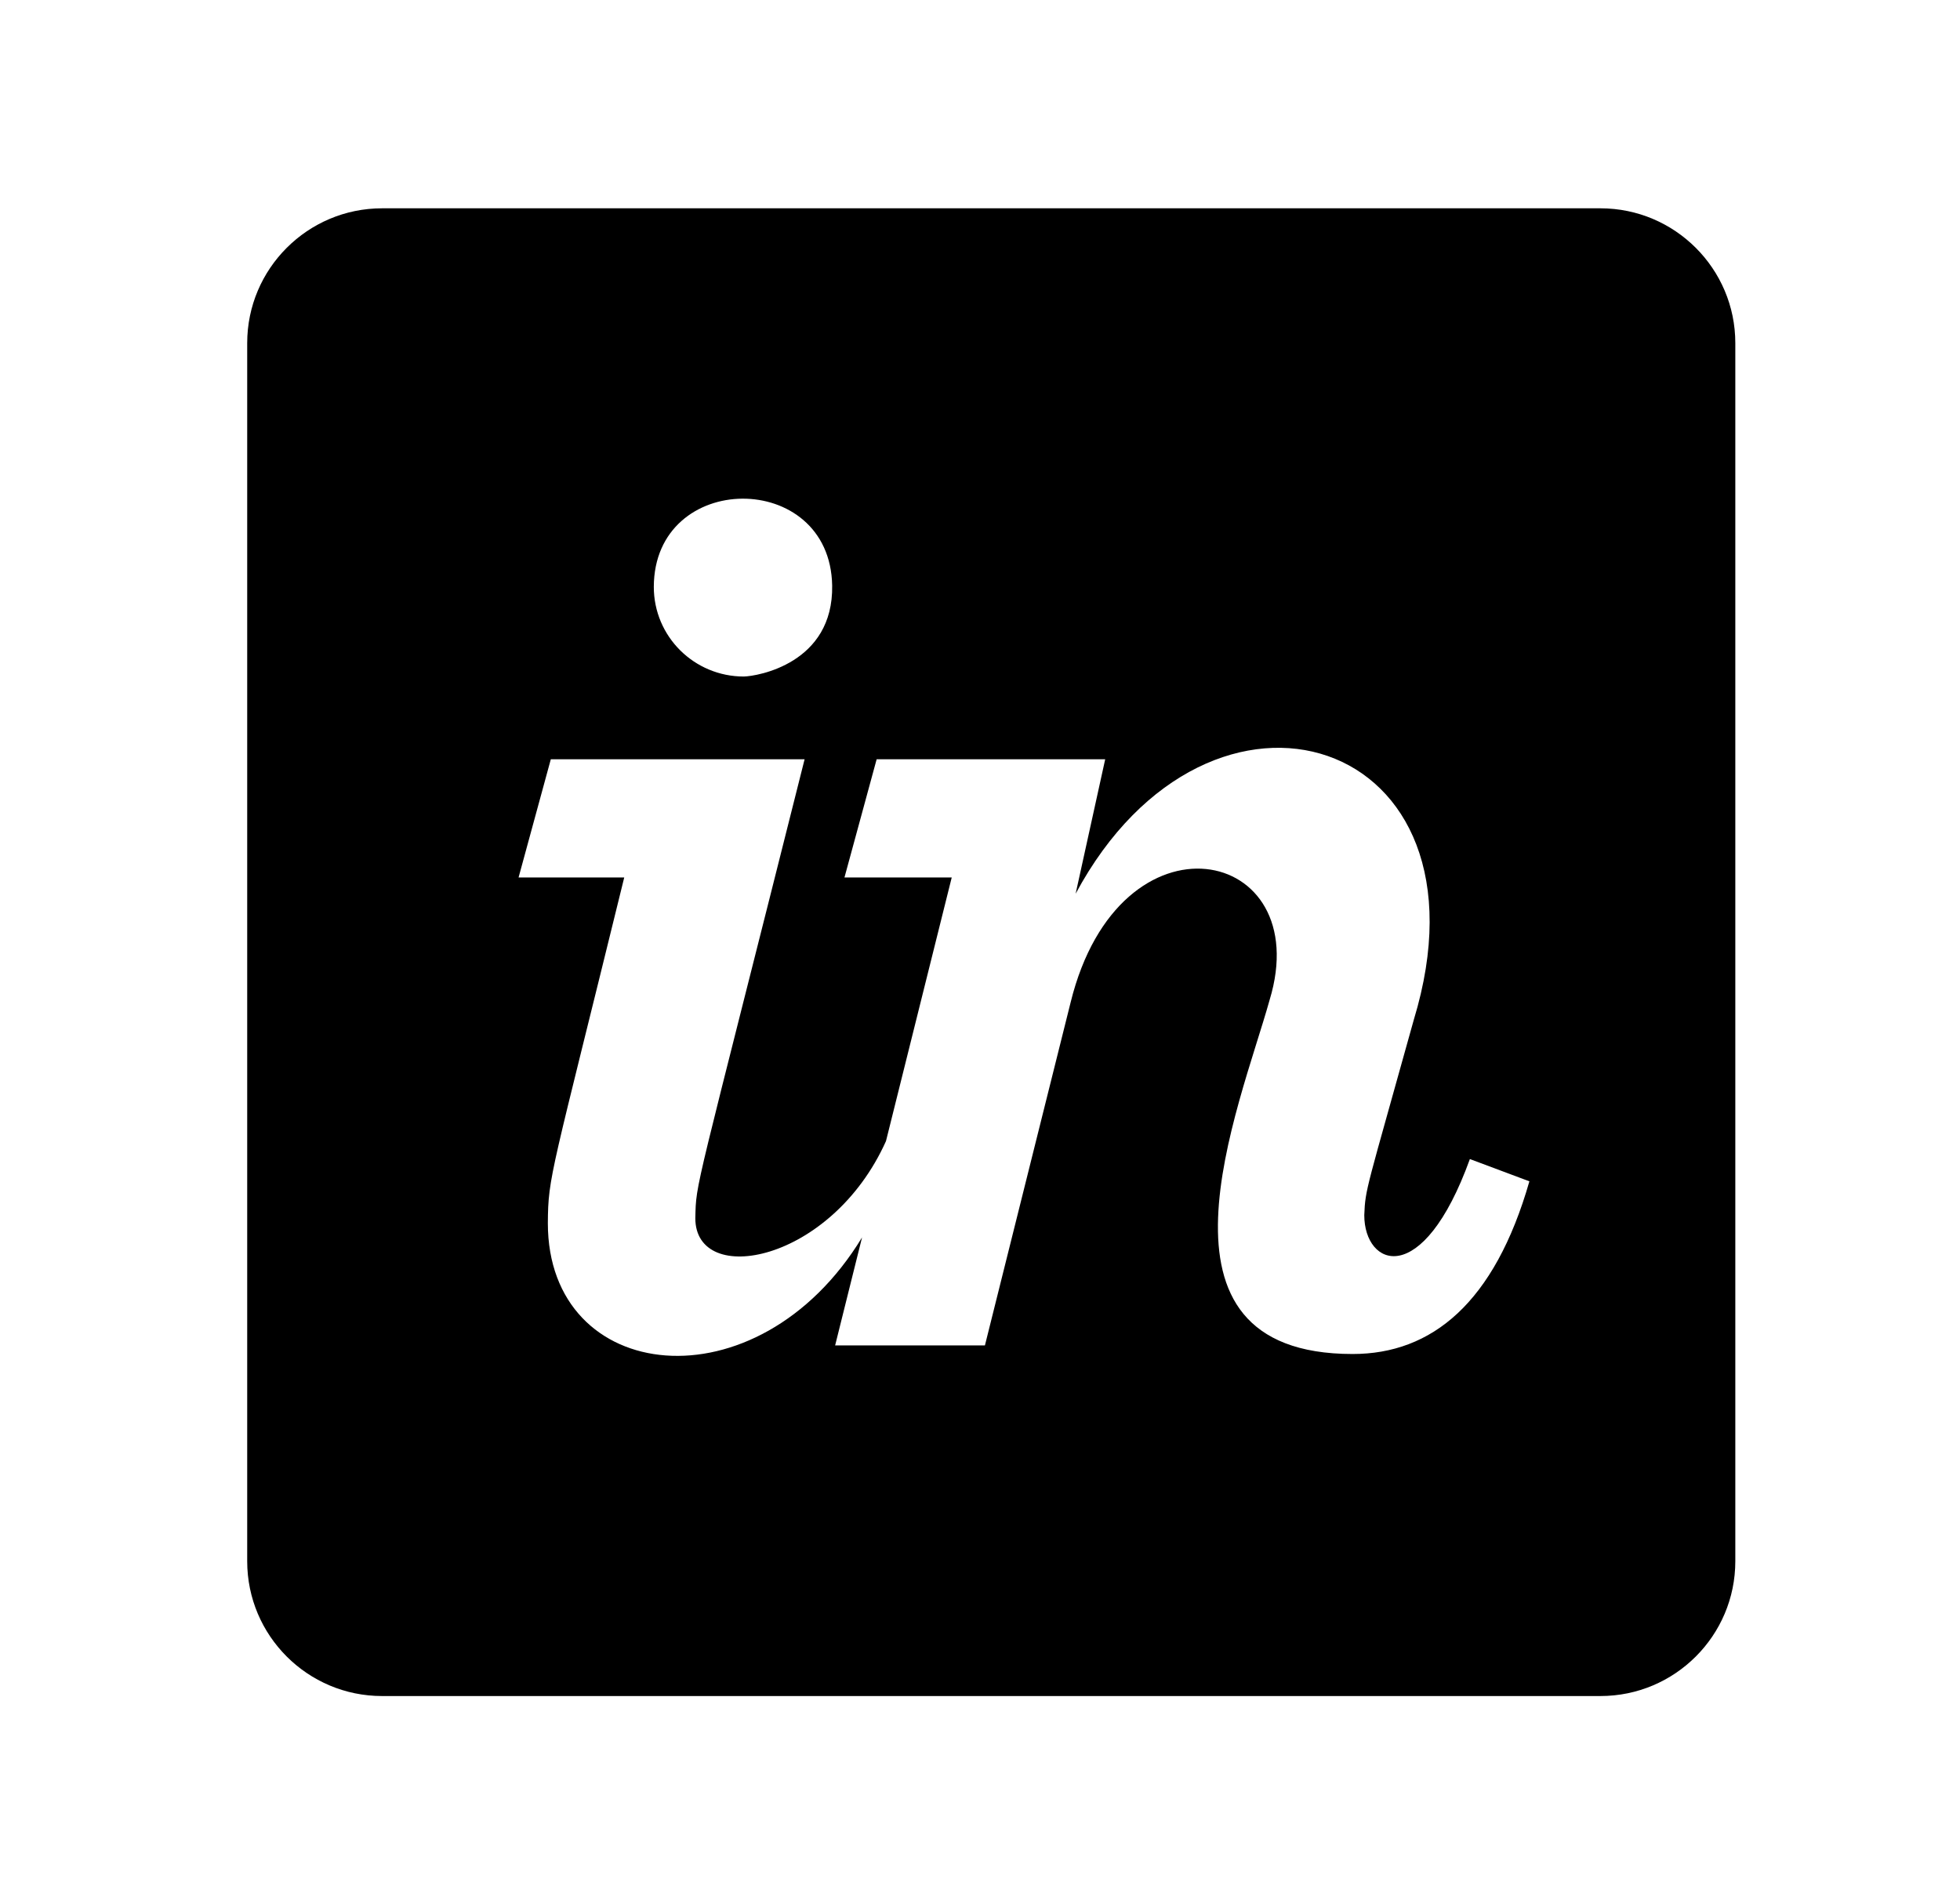 <svg width="33" height="32" viewBox="0 0 33 32" fill="none" xmlns="http://www.w3.org/2000/svg">
<g id="Invision">
<path id="Vector" d="M26.946 3.508H6.433C5.18 3.508 4.162 4.526 4.162 5.778V26.292C4.162 27.545 5.18 28.562 6.433 28.562H26.946C28.199 28.562 29.217 27.545 29.217 26.292V5.778C29.217 4.526 28.199 3.508 26.946 3.508ZM14.011 9.861C14.033 11.17 12.758 11.388 12.523 11.393C11.69 11.393 11.008 10.722 11.008 9.883C11.013 7.915 13.977 7.898 14.011 9.861ZM22.774 22.802C19.106 22.802 20.867 18.664 21.376 16.84C22.165 14.245 18.848 13.541 18.026 16.88L16.583 22.657H14.061L14.514 20.839C12.752 23.736 9.224 23.322 9.224 20.599C9.229 19.799 9.274 19.816 10.51 14.777H8.731L9.274 12.786H13.547C11.668 20.263 11.723 19.883 11.707 20.515C11.707 21.684 13.994 21.27 14.917 19.217L16.024 14.777H14.218L14.76 12.786H18.608L18.11 15.051C20.375 10.829 25.263 12.378 23.803 17.176C23.009 20.034 22.987 20.011 22.97 20.464C22.97 21.331 23.949 21.728 24.748 19.519L25.75 19.894C25.162 21.946 24.105 22.802 22.774 22.802Z" fill="black"/>
</g>
</svg>
